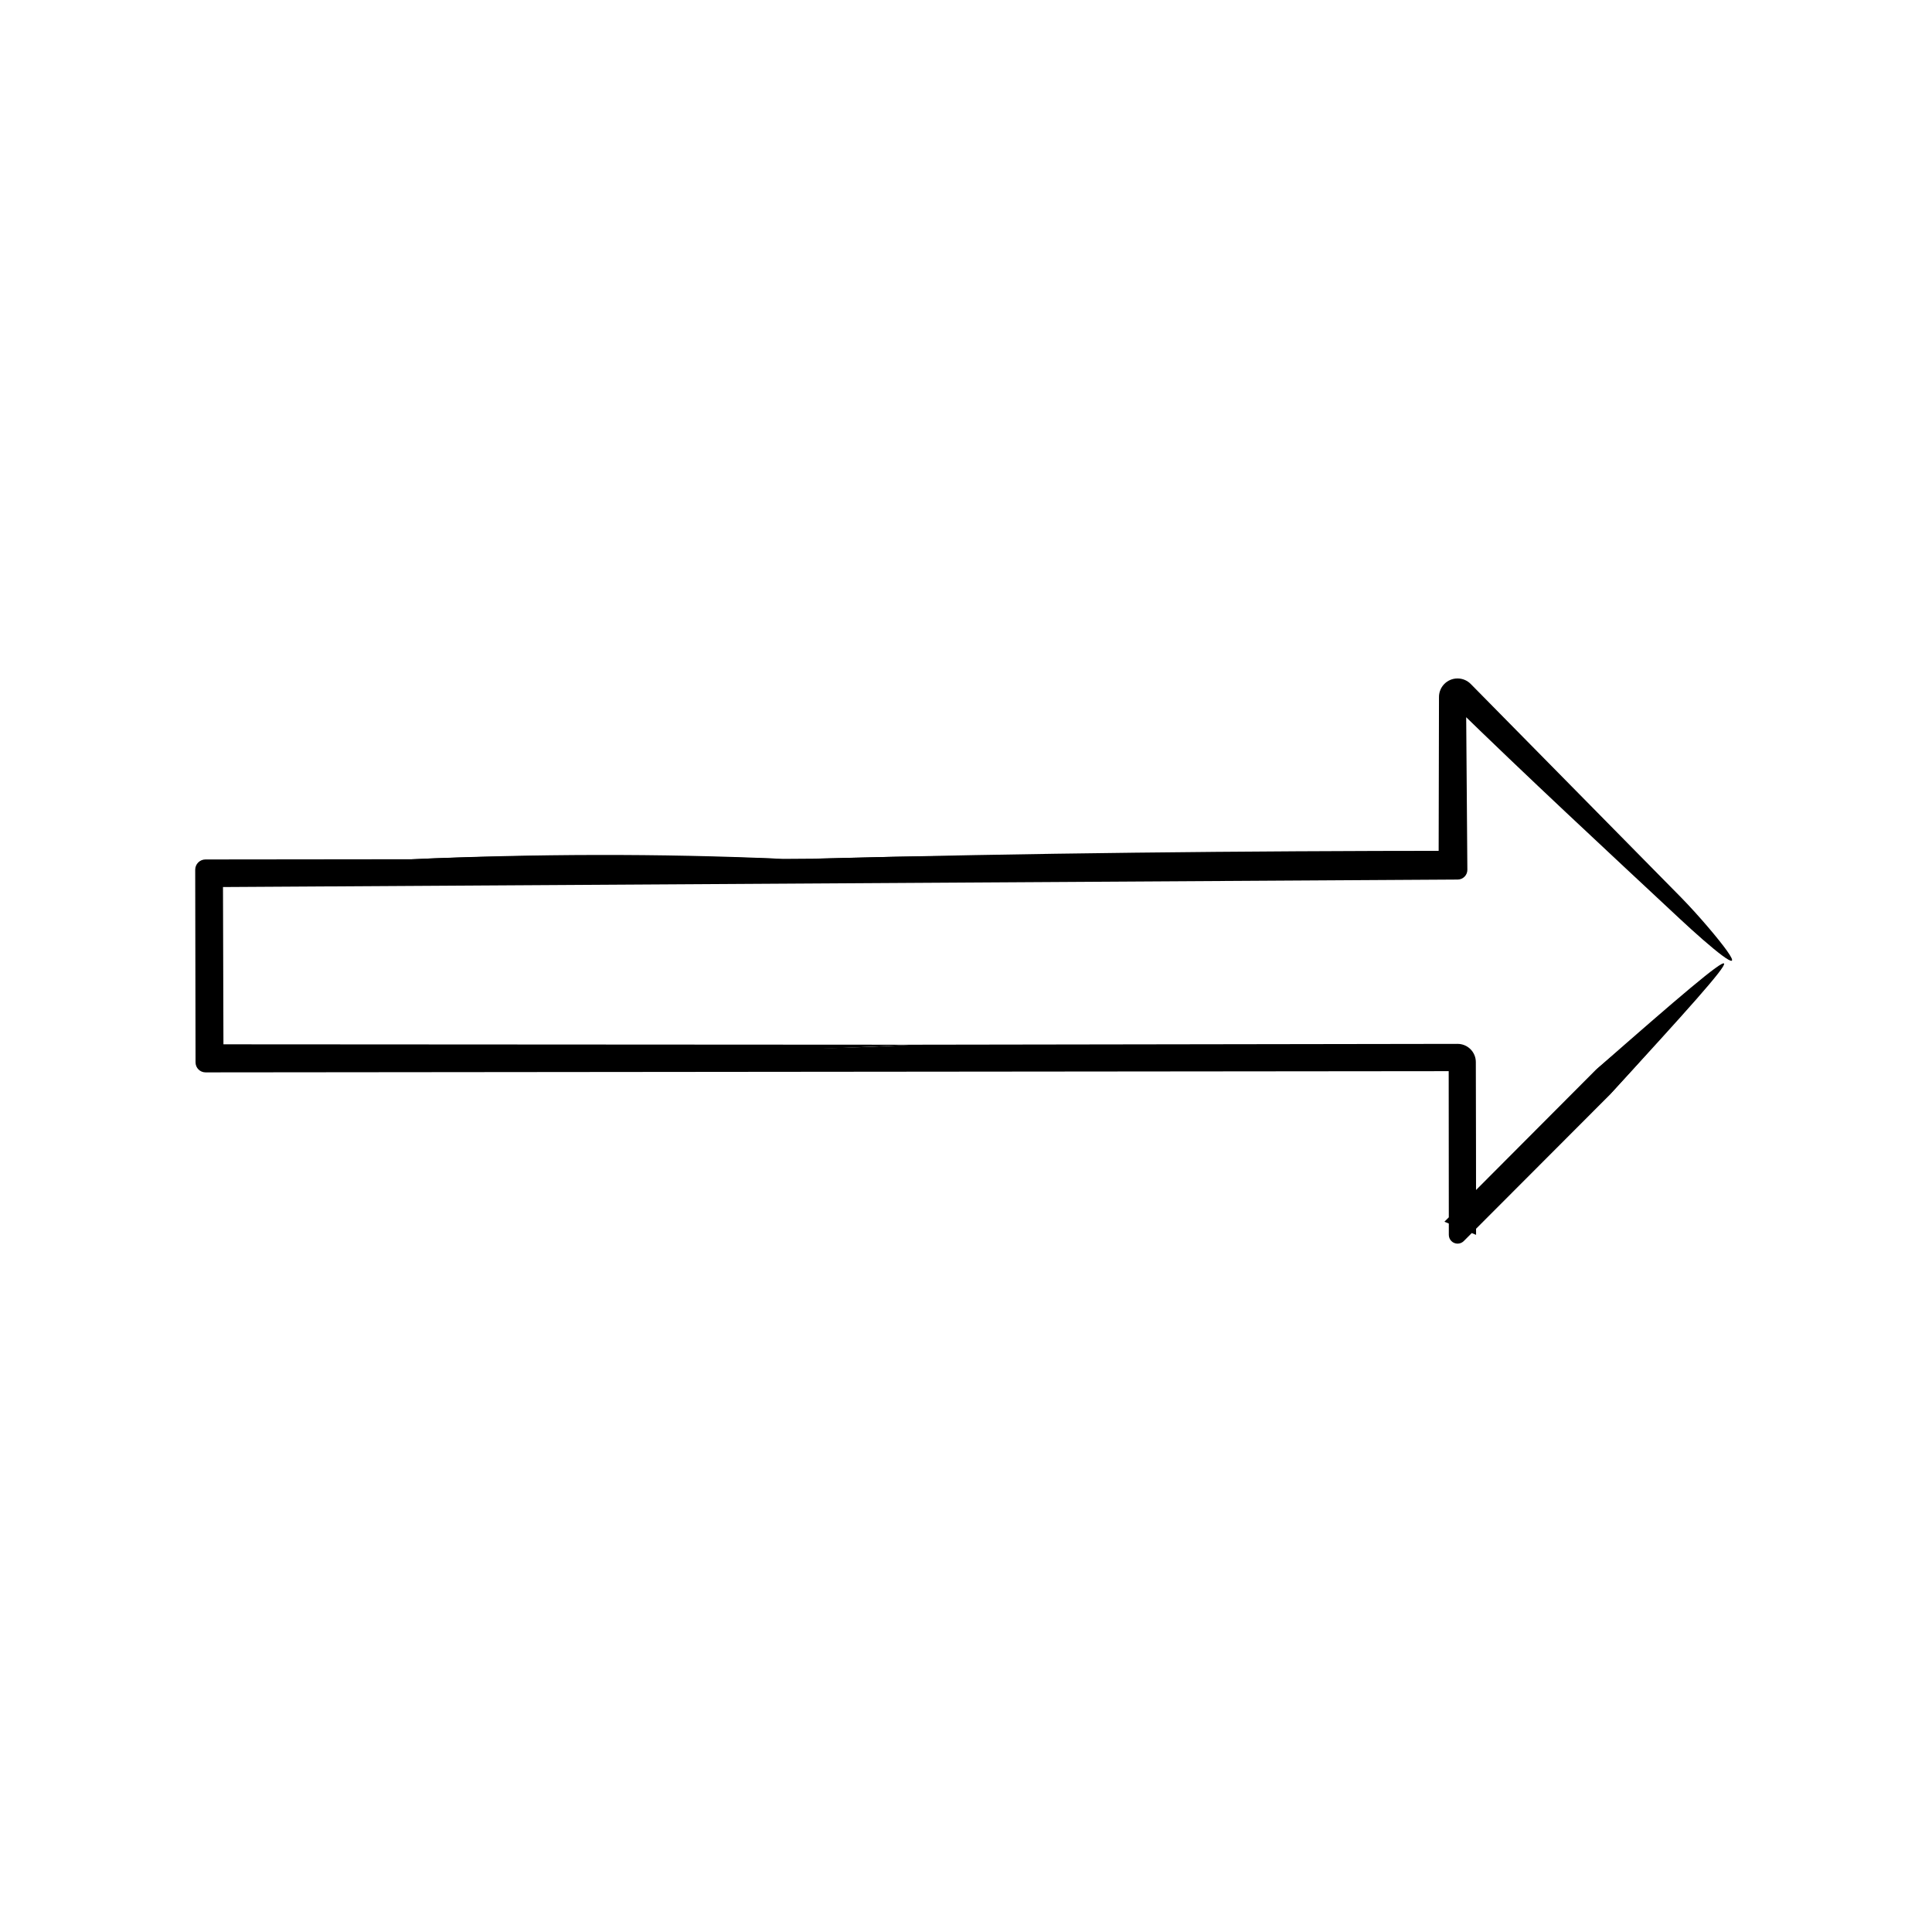 <?xml version="1.0" encoding="UTF-8"?>
<!-- The Best Svg Icon site in the world: iconSvg.co, Visit us! https://iconsvg.co -->
<svg fill="#000000" width="800px" height="800px" version="1.1" viewBox="144 144 512 512" xmlns="http://www.w3.org/2000/svg">
 <g>
  <path d="m385.54 420.86 144.73-0.223c2.672 0 4.84 2.156 4.84 4.828v0.039c0.035 15.246 0.066 30.496 0.066 45.746l-8.387-3.481 40.02-40.152c23.996-20.445 39.734-32.672 3.527 6.785l-38.422 38.496c-0.906 0.906-2.371 0.906-3.281 0-0.453-0.449-0.68-1.055-0.68-1.648-0.02-15.246-0.035-30.496-0.035-45.746l2.352 2.363-331.8 0.324c-1.461 0-2.648-1.184-2.648-2.644v-0.039l-0.09-51.012c-0.004-1.508 1.211-2.727 2.715-2.731h0.023l54.629-0.059c32.641-1.375 65.484-1.176 98.434-0.098l8.688-0.059c25.797-0.629 59.828-1.688 63.988 1.676 4.074 3.285-29.266 4.727-63.41 4.715-54.094-0.039-108.22-0.074-162.33-0.117l3.336-3.336c0.004 17.008 0.012 34.016 0.02 51.012l-3.356-3.356c27.473-0.066 54.922-0.137 82.363-0.203 35.004-0.145 72.082 0.934 104.7-1.082z"/>
  <path d="m385.54 420.86c-58.207 3.117-123.55 2.668-187.07 2.867l1.773 1.773c-0.012-3.004-0.02-5.977-0.031-8.949-0.039-13.992-0.086-27.996-0.121-42.062l-1.621 1.625c52.906-0.004 105.98-0.016 158.97-0.023 13.648-0.016 29.539-0.766 27.574-2.055-1.359-0.906-16.008-1.652-24.773-2.481 56.164-1.48 112.93-2.055 170.03-2.082l-5.023 5.023c0.031-15.219 0.066-30.469 0.098-45.746v-0.047c0.004-2.715 2.207-4.914 4.926-4.906 1.367 0 2.606 0.57 3.492 1.465 18.535 18.812 37.109 37.668 55.715 56.543 4.793 4.898 10.09 11.203 12.191 14.168 4.828 6.785-4.16-0.699-12.645-8.613-19.734-18.43-40.109-37.293-60.324-57.031 1.246-0.516 2.488-1.027 3.797-1.57 0.02 2.262 0.047 4.586 0.07 6.914 0.102 12.938 0.195 25.875 0.297 38.832 0.012 1.414-1.133 2.574-2.551 2.586h-0.039c-110.49 0.66-221.01 1.336-331.8 2.012l4.606-4.609c0.051 16.984 0.102 33.977 0.145 51.012l-4.75-4.754c62.23 0.035 124.59 0.07 187.07 0.109z"/>
  <path d="m570.34 434.4c8.863-12.246 4.504-11.348-3.527-6.785 44.66-39.207 45.07-38.402 3.527 6.785z"/>
  <path d="m351.54 371.61c-32.812 0.031-65.598 0.059-98.434 0.098 32.645-1.434 65.457-1.559 98.434-0.098z"/>
 </g>
</svg>